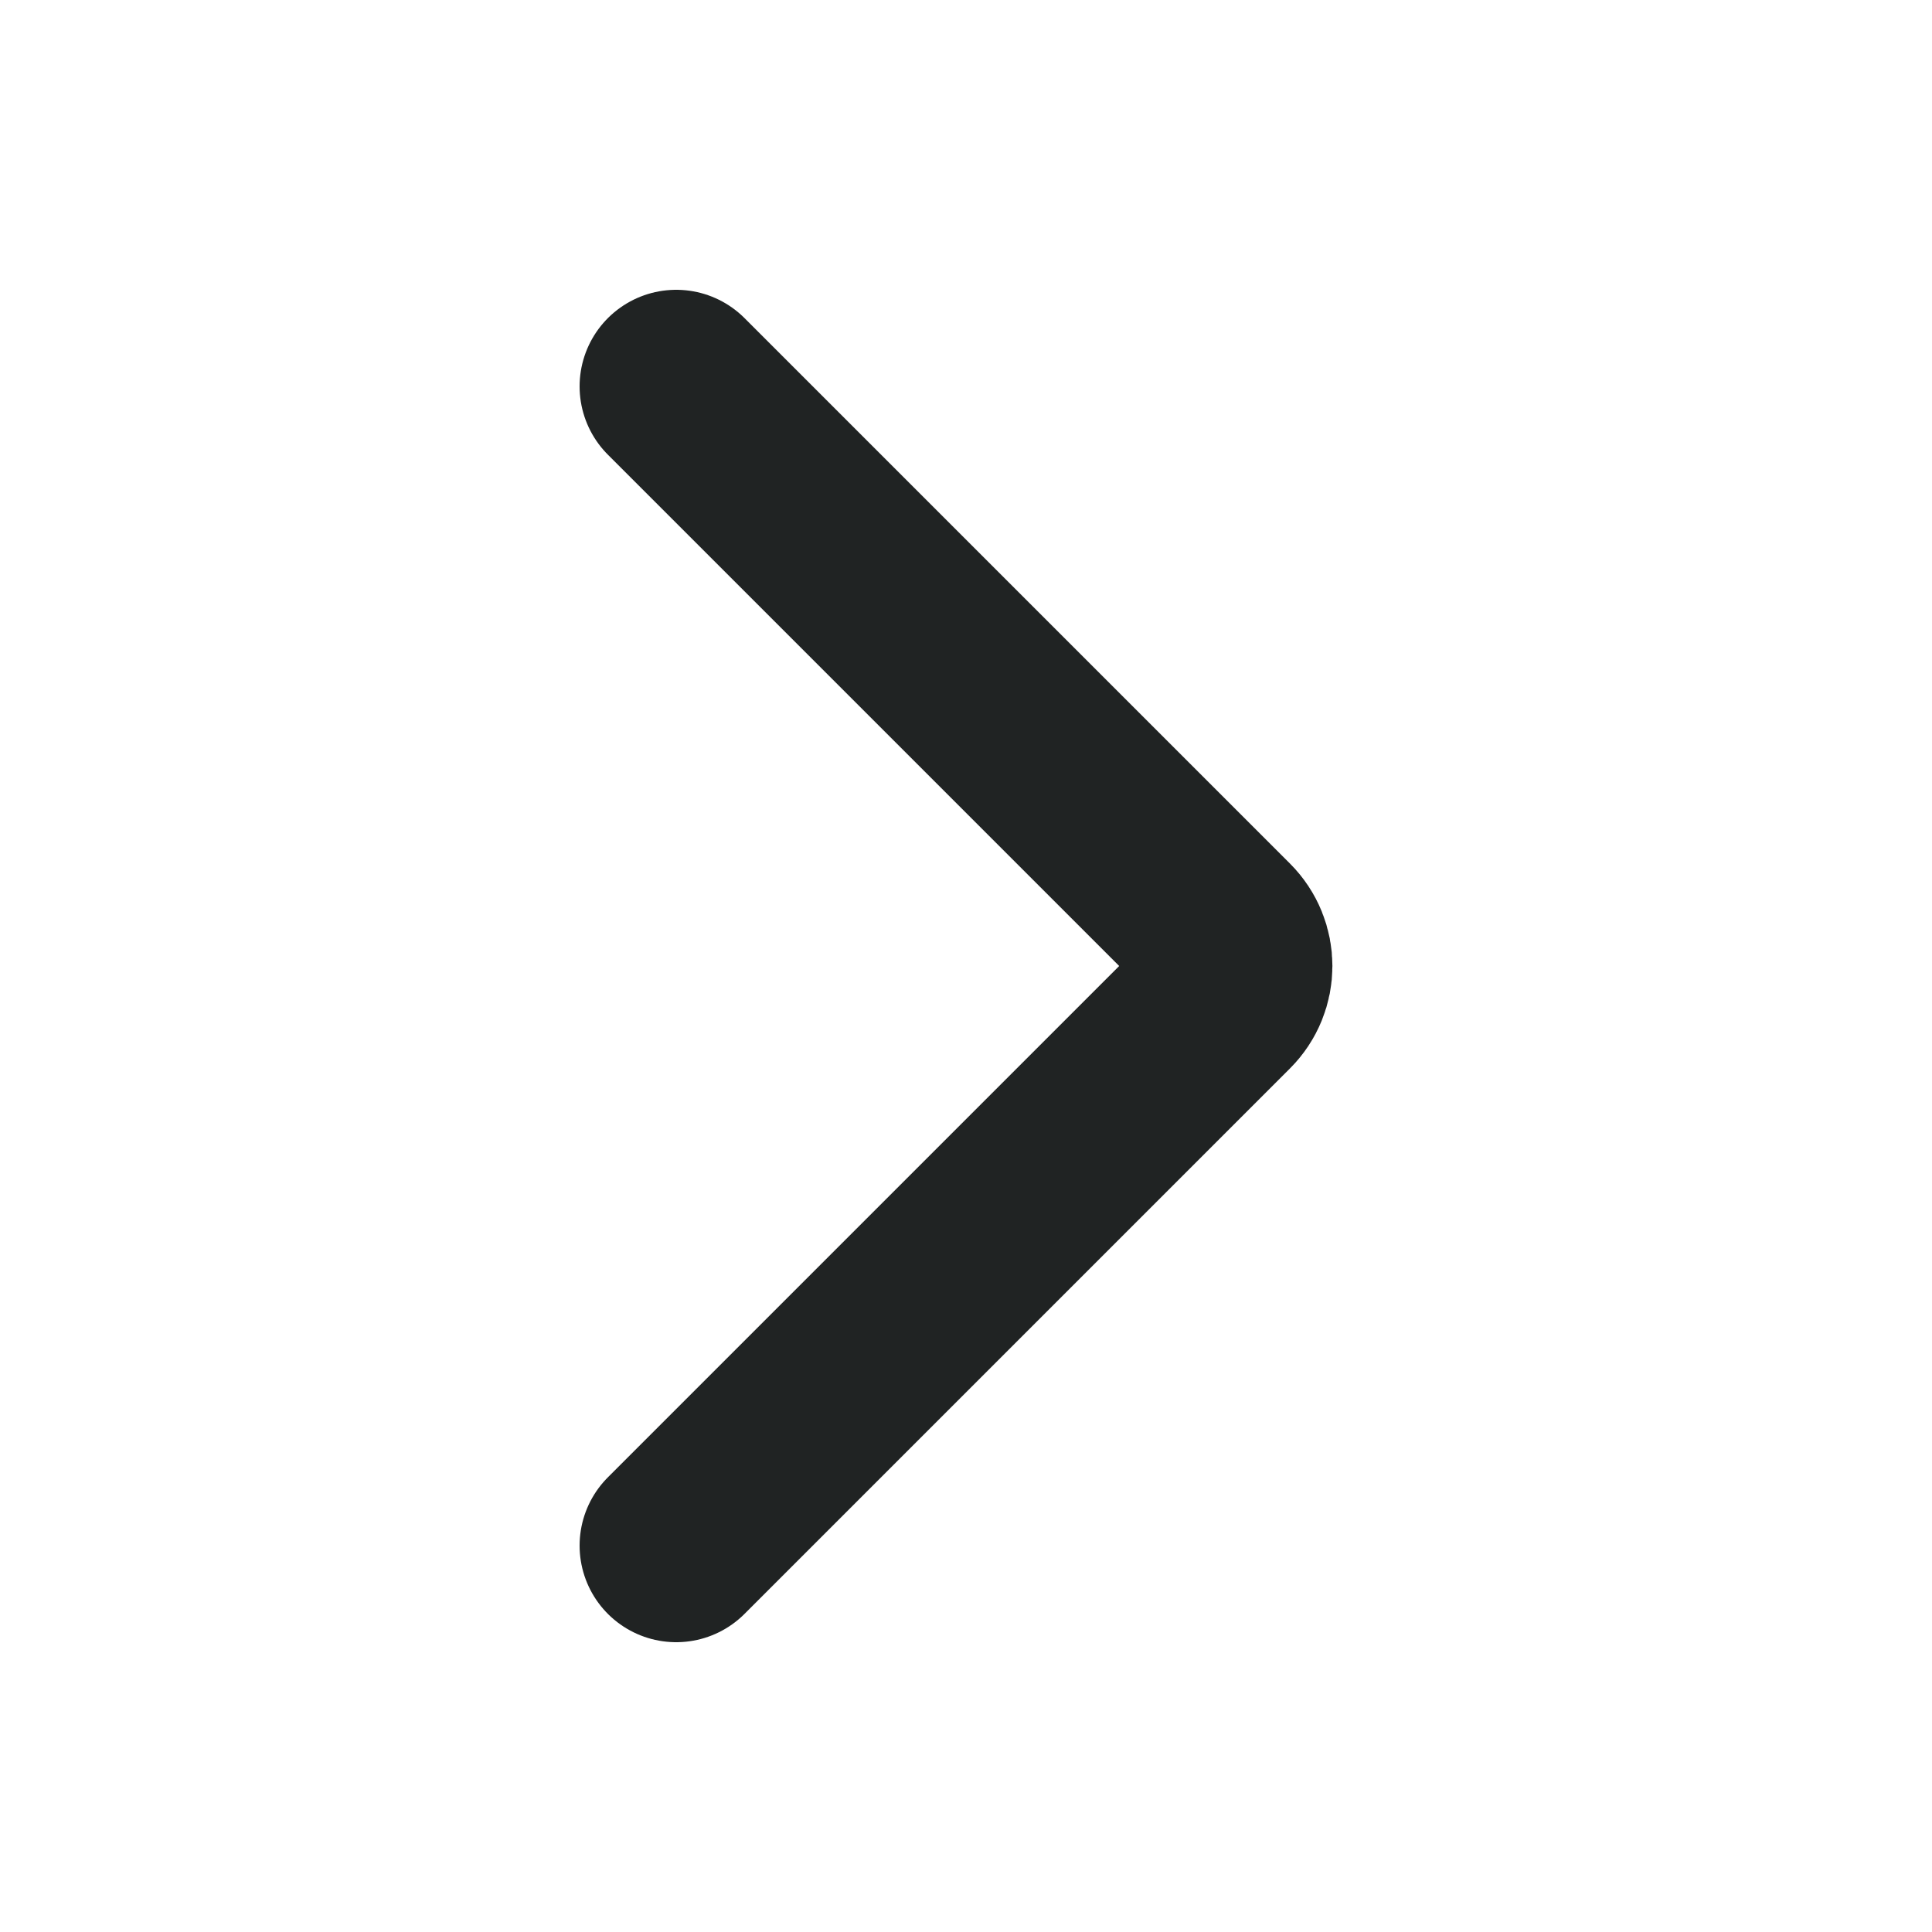 <svg width="20" height="20" viewBox="0 0 20 20" fill="none" xmlns="http://www.w3.org/2000/svg">
<path d="M7 4L12.646 9.646C12.842 9.842 12.842 10.158 12.646 10.354L7 16" stroke="#202323" stroke-width="2" stroke-linecap="round"/>
</svg>

